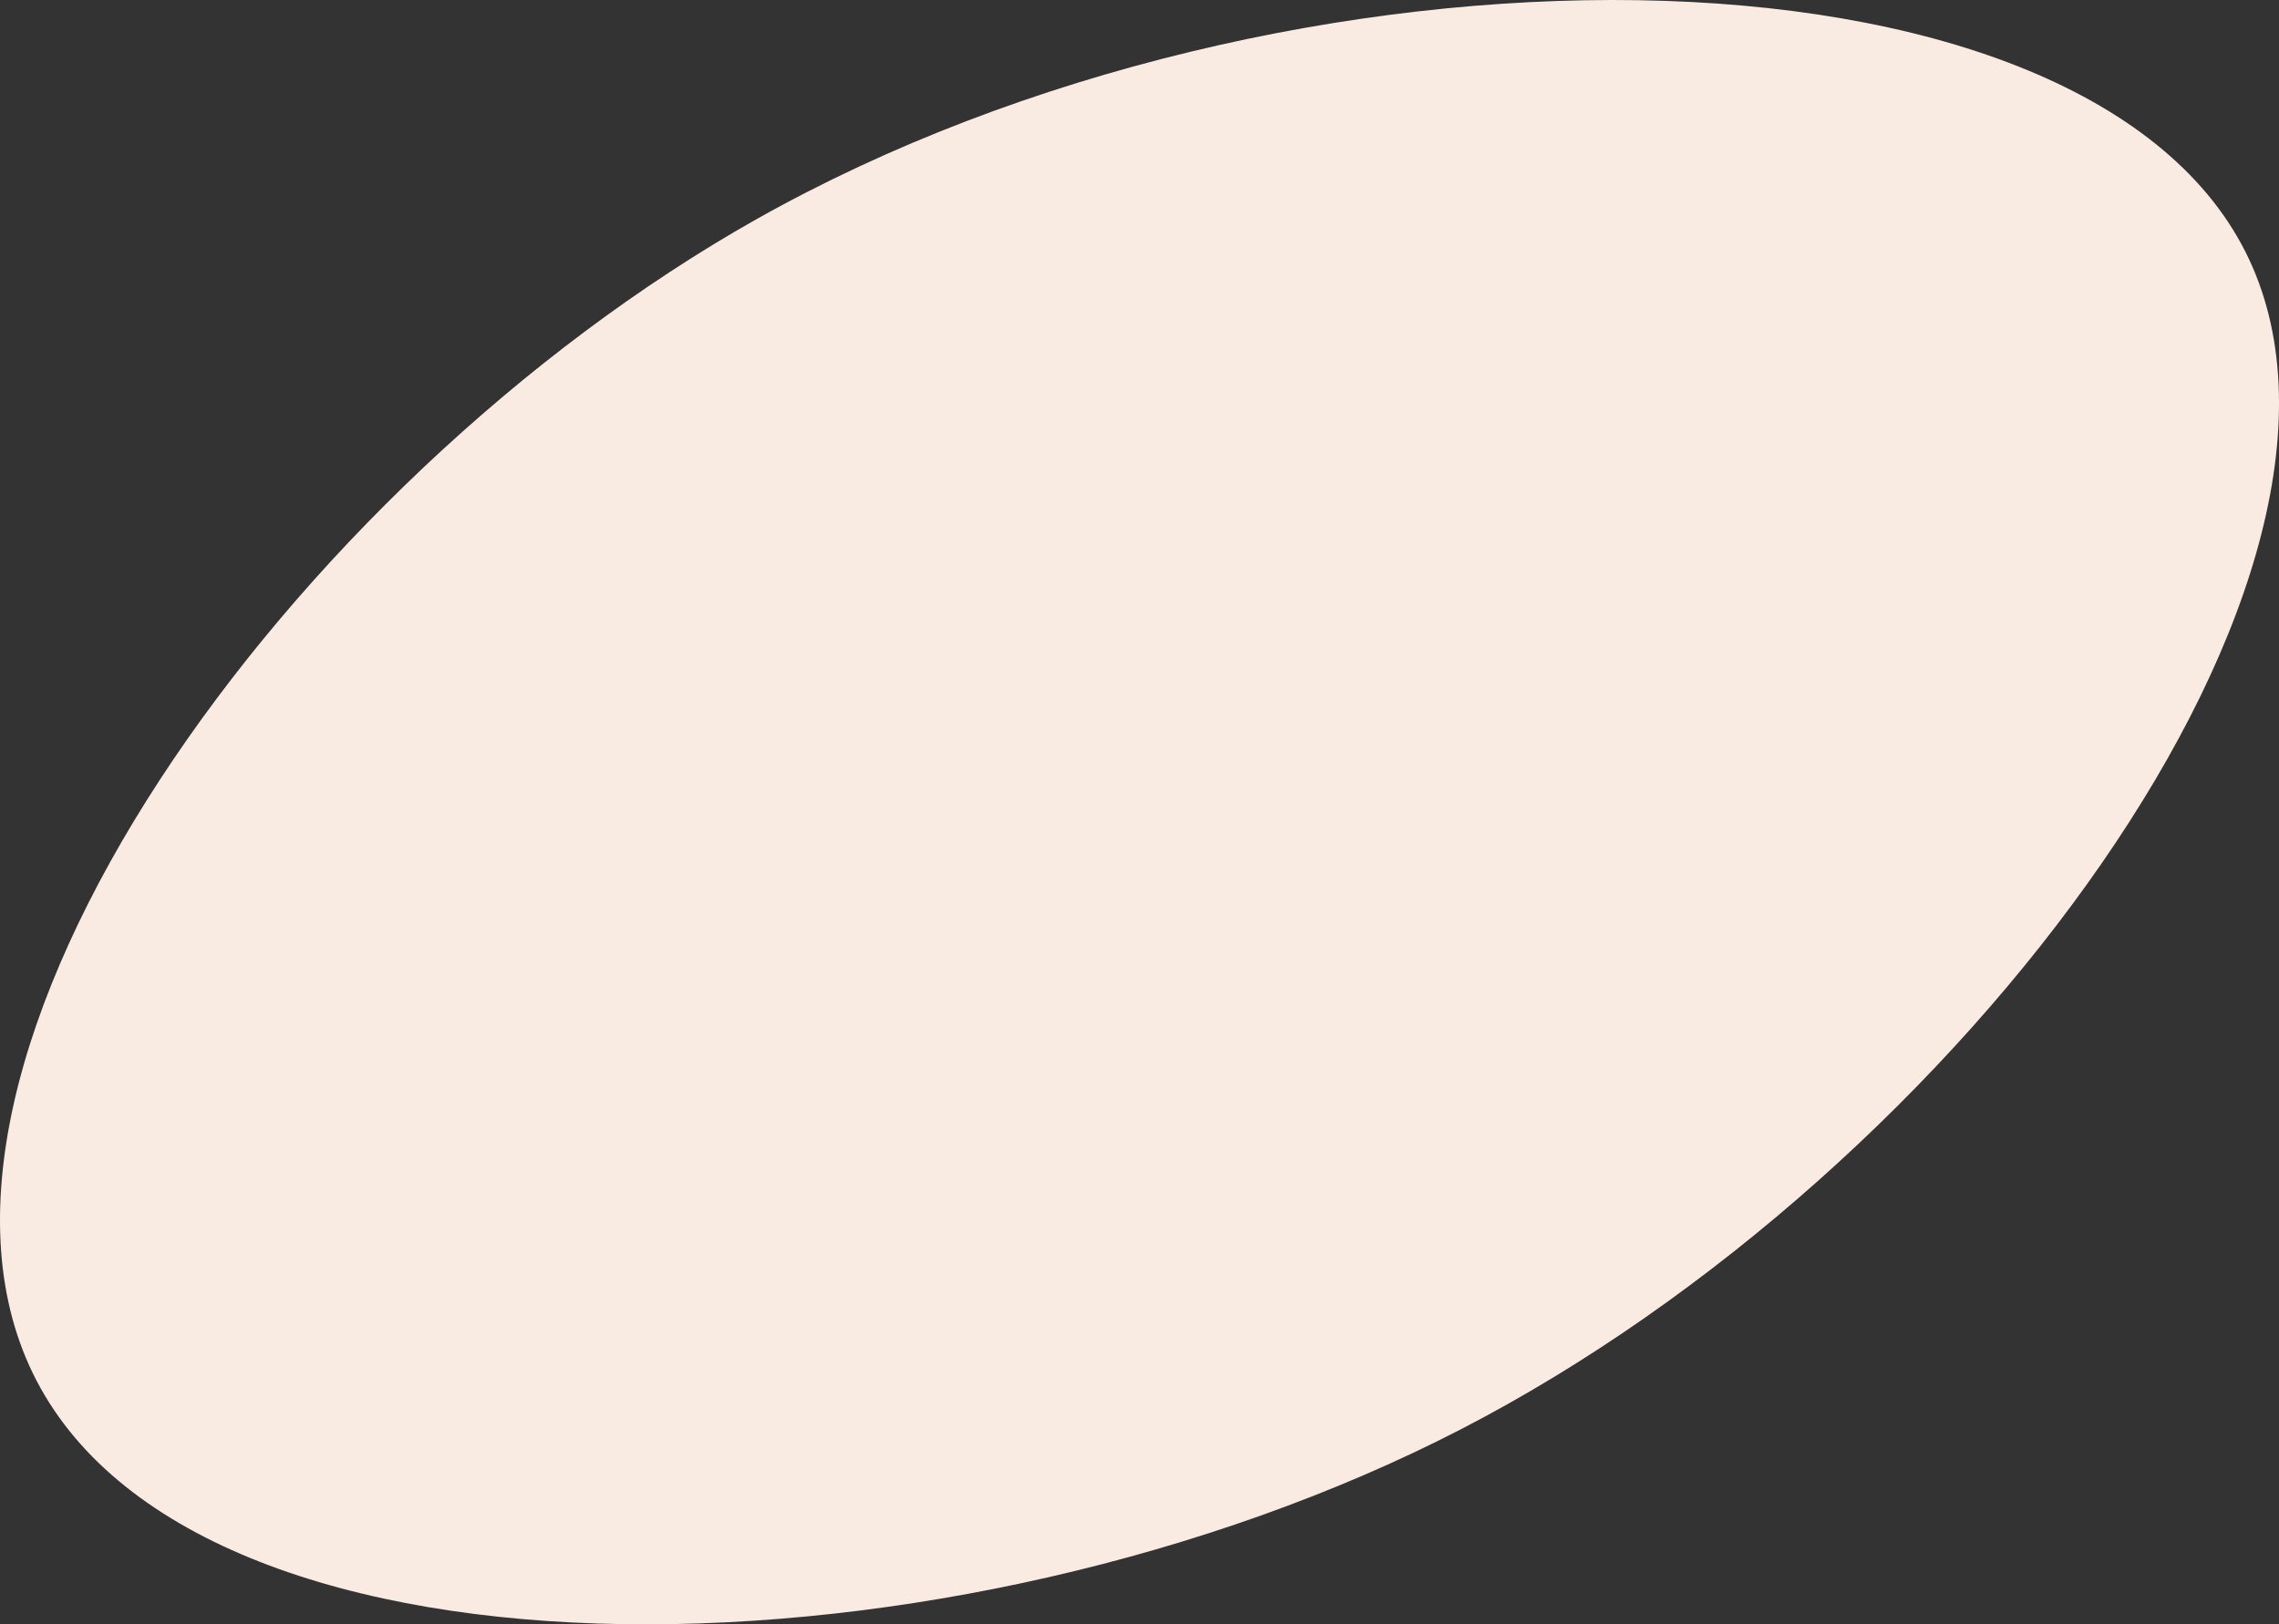 <?xml version="1.0" encoding="UTF-8"?> <svg xmlns="http://www.w3.org/2000/svg" viewBox="0 0 485.4 346.06"><rect x="0" y="0" width="485.4" height="346.06" fill="#333333" stroke="none"/> <defs> <style>.cls-1{fill:#f9ebe1;}</style> </defs> <g id="Layer_2" data-name="Layer 2"> <g id="Layer_1-2" data-name="Layer 1"> <path class="cls-1" d="M161.12,46.7C61.63,102.75-27.24,226.81,7.78,294.14c36,69.16,196,65.71,303.2,10.46s201.53-183,167.28-250.93C443-16.25,274.36-17.09,161.12,46.7Z"></path> </g> </g> </svg> 